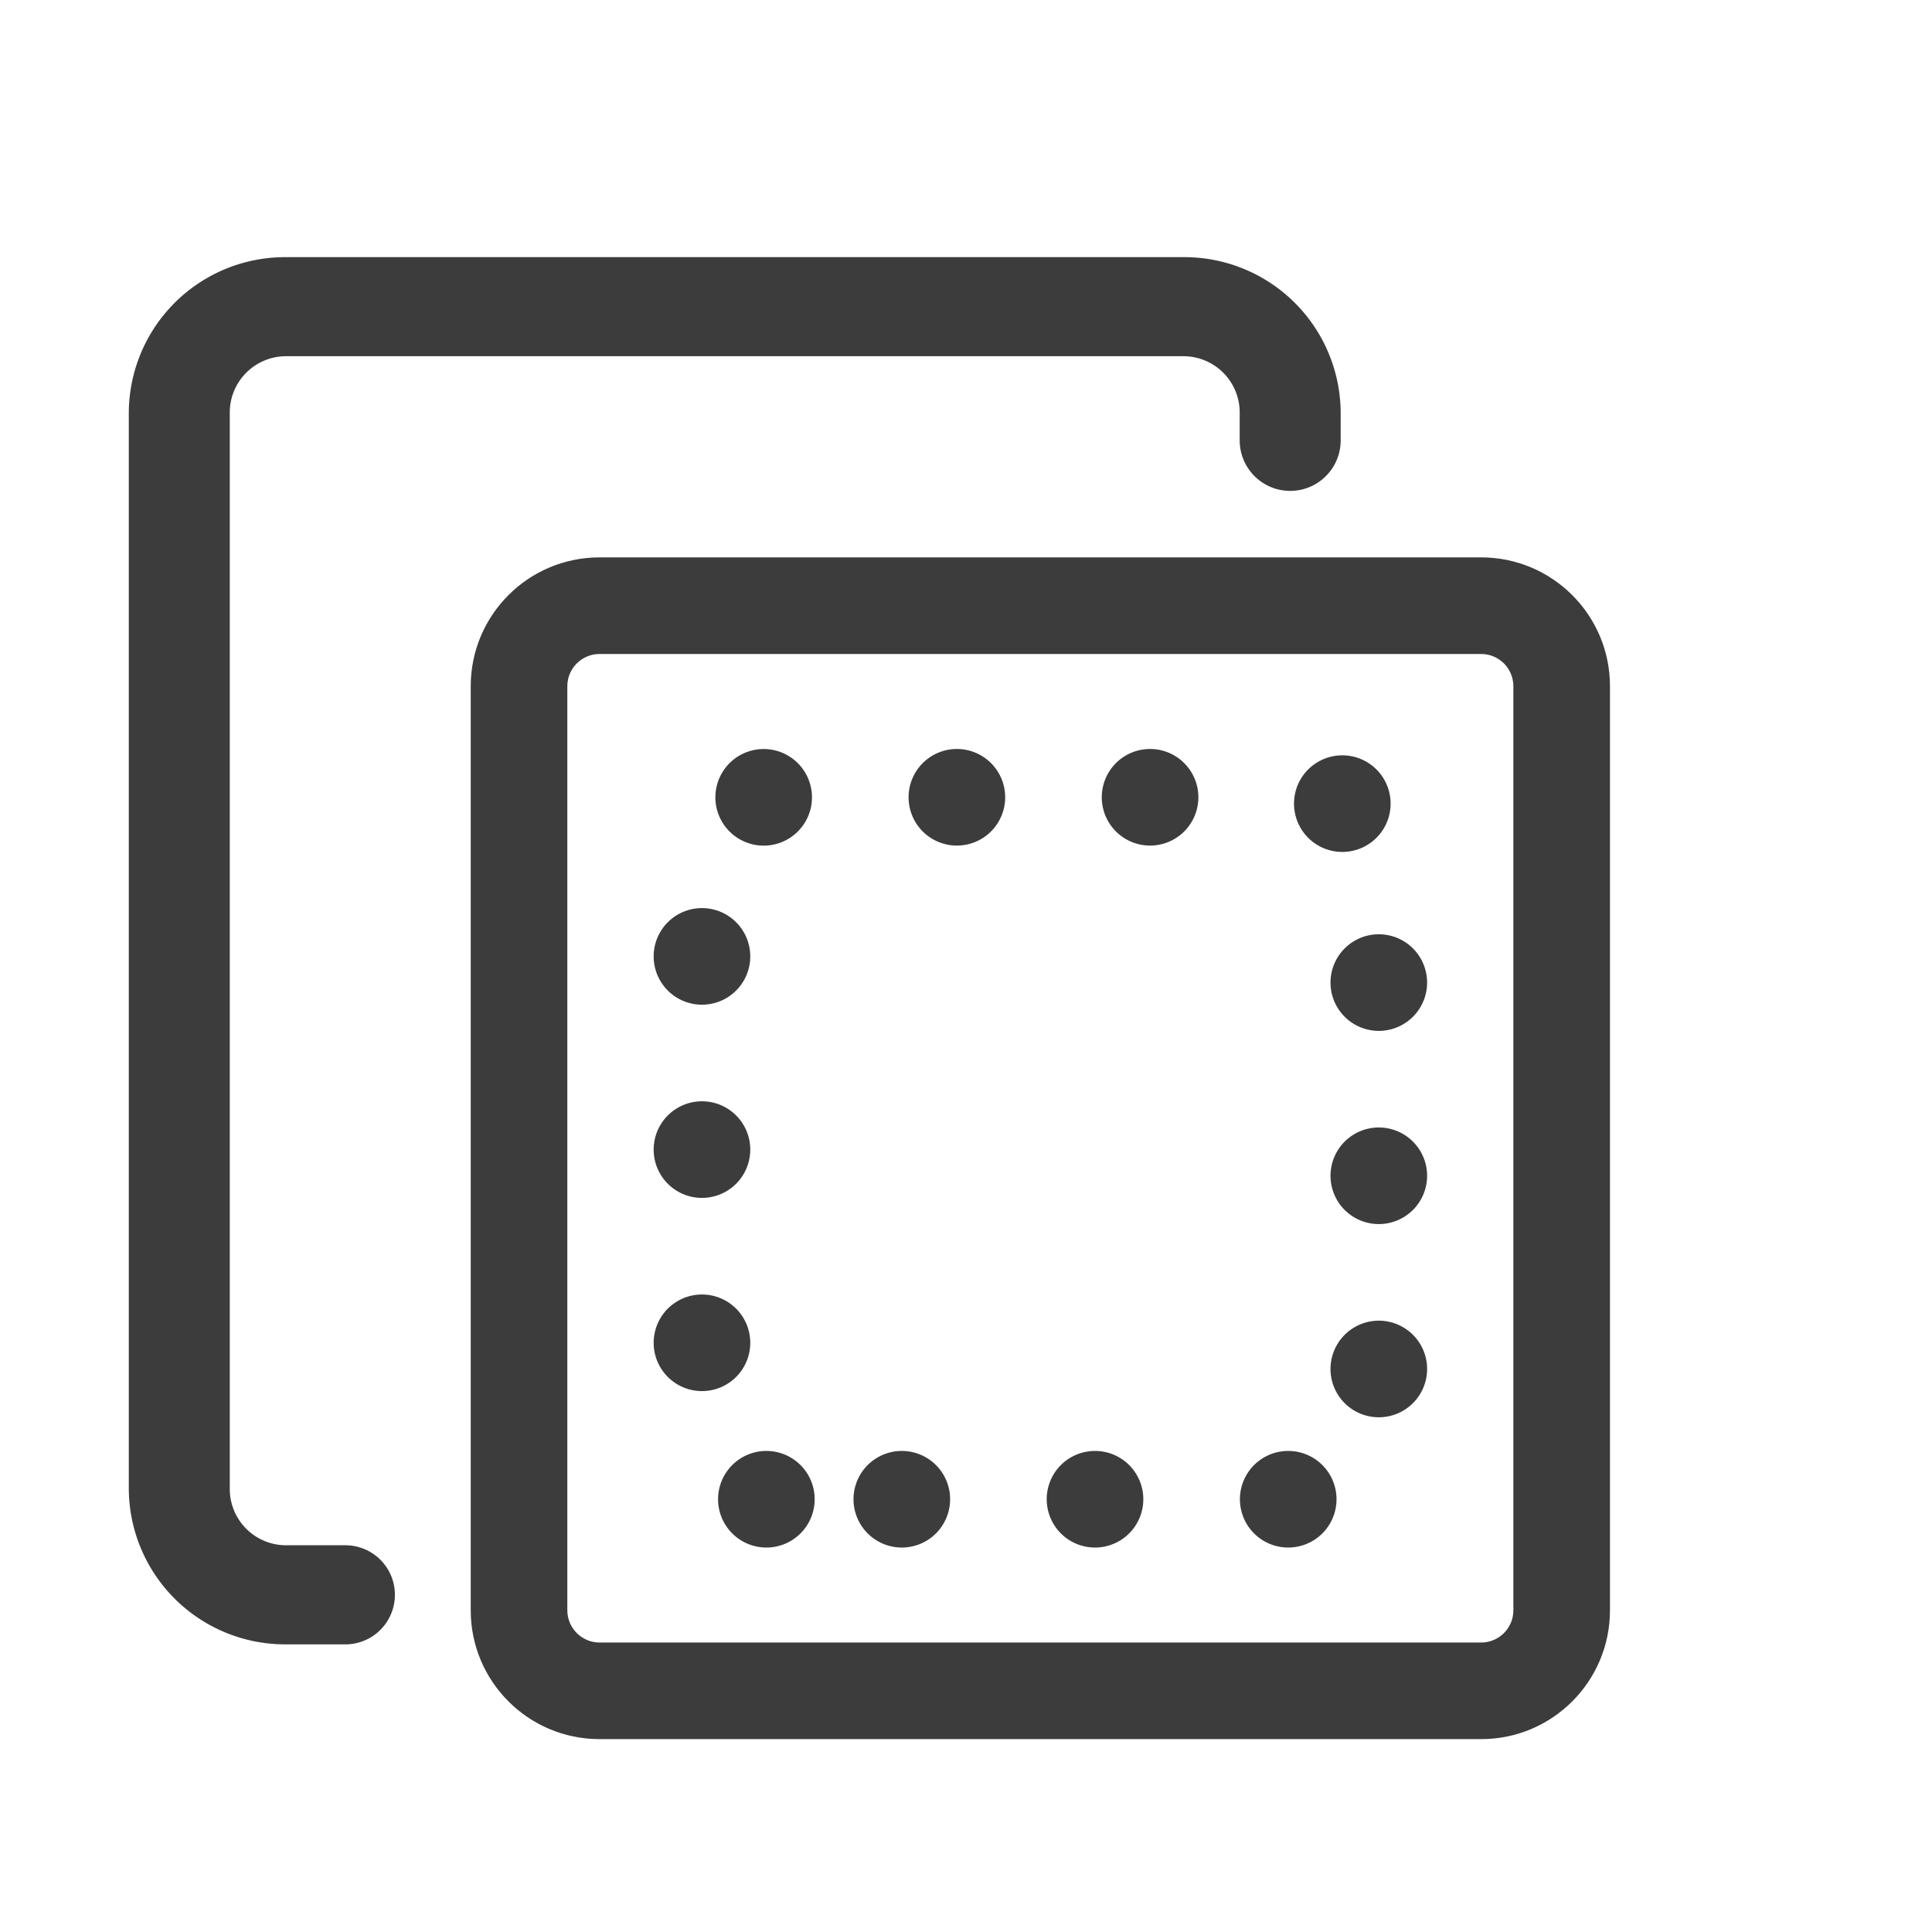 <svg xmlns="http://www.w3.org/2000/svg" width="60" height="60" viewBox="0 0 60 60">
  <g id="组_8" data-name="组 8" transform="translate(-46 -9024)">
    <rect id="矩形_16" data-name="矩形 16" width="60" height="60" transform="translate(46 9024)" fill="none"/>
    <g id="组_99" data-name="组 99" transform="translate(0 22)">
      <g id="矩形_21" data-name="矩形 21" fill="none" stroke-linecap="round">
        <path d="M64.619,9056.01a4,4,0,0,1-4-4v-28.7a4,4,0,0,1,4-4H92a4,4,0,0,1,4,4v28.7a4,4,0,0,1-4,4Z" stroke="none"/>
        <path d="M 91.999 9053.01 C 92.55 9053.01 92.999 9052.562 92.999 9052.01 L 92.999 9023.31 C 92.999 9022.758 92.55 9022.31 91.999 9022.31 L 64.619 9022.31 C 64.068 9022.31 63.619 9022.758 63.619 9023.31 L 63.619 9052.01 C 63.619 9052.562 64.068 9053.01 64.619 9053.01 L 91.999 9053.01 M 91.999 9056.01 L 64.619 9056.01 C 62.41 9056.01 60.619 9054.219 60.619 9052.01 L 60.619 9023.31 C 60.619 9021.101 62.41 9019.31 64.619 9019.31 L 91.999 9019.31 C 94.208 9019.31 95.999 9021.101 95.999 9023.31 L 95.999 9052.01 C 95.999 9054.219 94.208 9056.01 91.999 9056.01 Z" stroke="none" fill="#3c3c3c"/>
      </g>
      <path id="矩形_21-2" data-name="矩形 21" d="M69.8,9048.56a2,2,0,0,1-2-2v-17.8a2,2,0,0,1,2-2h17.02a2,2,0,0,1,2,2v17.8a2,2,0,0,1-2,2Z" fill="none" stroke="#3c3c3c" stroke-linecap="round" stroke-width="3" stroke-dasharray="0 6"/>
      <path id="路径_145" data-name="路径 145" d="M56.686,9049.989H54.853a1.748,1.748,0,0,1-1.717-1.775v-33.376a1.748,1.748,0,0,1,1.717-1.775H82.783a1.748,1.748,0,0,1,1.717,1.775v.839a1.568,1.568,0,0,0,3.136,0v-.839a4.853,4.853,0,0,0-4.853-4.852H54.853A4.853,4.853,0,0,0,50,9014.838v33.376a4.854,4.854,0,0,0,4.853,4.853h1.833a1.539,1.539,0,1,0,0-3.077Z" fill="#3c3c3c"/>
    </g>
  </g>
</svg>
